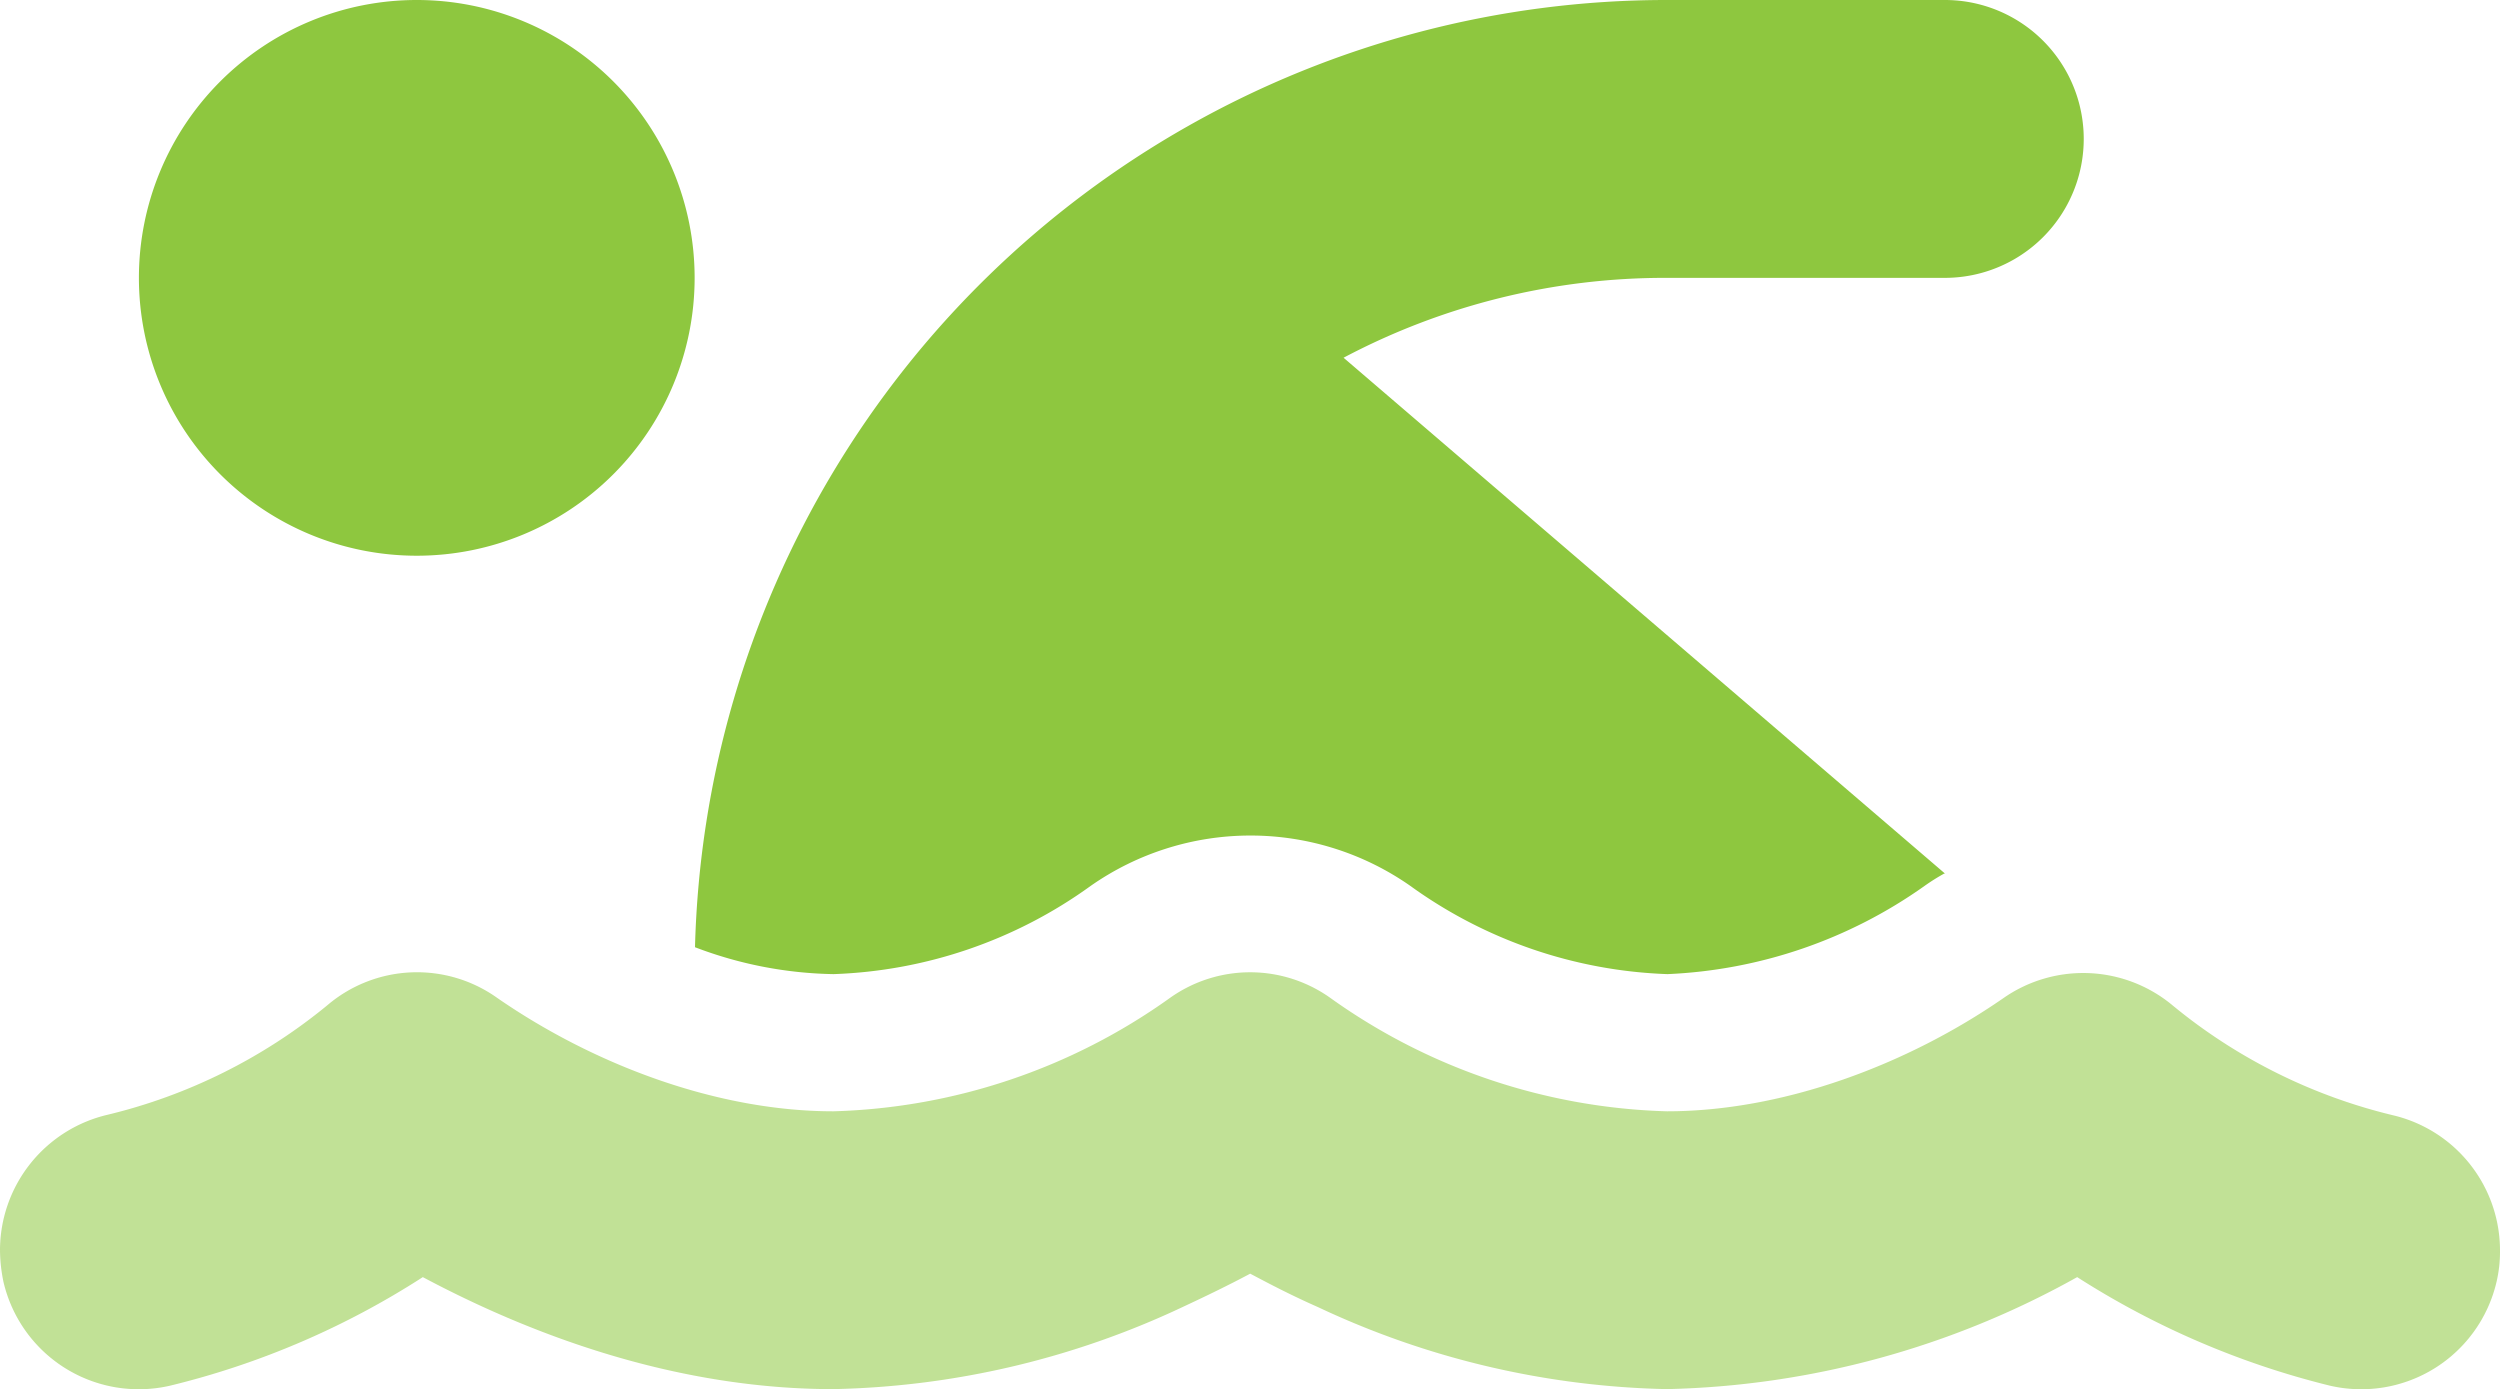 <svg xmlns="http://www.w3.org/2000/svg" width="133.161" height="74" viewBox="0 0 133.161 74"><g id="Group_337" data-name="Group 337" transform="translate(-228.919 -1952.683)"><path id="Path_351" data-name="Path 351" d="M0,334.775a8.57,8.57,0,0,0,.185,1.688,7.4,7.4,0,0,0,8.879,5.526,44.009,44.009,0,0,0,13.457-5.781c6.729,3.584,14.243,5.966,21.874,5.966a45.751,45.751,0,0,0,18.59-4.37c1.341-.624,2.567-1.225,3.607-1.78,1.041.555,2.243,1.179,3.607,1.78a45.751,45.751,0,0,0,18.59,4.37,46.9,46.9,0,0,0,21.851-5.966,44.845,44.845,0,0,0,13.457,5.781,7.4,7.4,0,0,0,8.879-5.526,7,7,0,0,0,.185-1.688,7.4,7.4,0,0,0-5.711-7.191,29.2,29.2,0,0,1-11.7-5.827,7.432,7.432,0,0,0-9.064-.393c-5.087,3.515-11.677,6.012-17.9,6.012a32.356,32.356,0,0,1-17.92-6.035,7.363,7.363,0,0,0-8.555,0,32.356,32.356,0,0,1-17.92,6.035c-6.22,0-12.787-2.5-17.9-6.035a7.365,7.365,0,0,0-9.064.393,29.2,29.2,0,0,1-11.7,5.827A7.422,7.422,0,0,0,0,334.775Z" transform="translate(228.919 1684.5)" fill="#8ec73f" opacity="0.546"></path><path id="Path_352" data-name="Path 352" d="M128.165,142.5l-32-27.446A36.607,36.607,0,0,1,113.39,110.8h14.8a7.4,7.4,0,1,0,0-14.8h-14.8A51.778,51.778,0,0,0,61.62,146.453,21.6,21.6,0,0,0,69,147.886a24.831,24.831,0,0,0,13.688-4.694,14.849,14.849,0,0,1,17.041,0,24.848,24.848,0,0,0,13.688,4.694,25.534,25.534,0,0,0,13.688-4.694,11.1,11.1,0,0,1,1.11-.694ZM46.8,125.6A14.8,14.8,0,1,0,32,110.8,14.8,14.8,0,0,0,46.8,125.6Z" transform="translate(204.318 1856.683)" fill="#8ec73f"></path></g></svg>